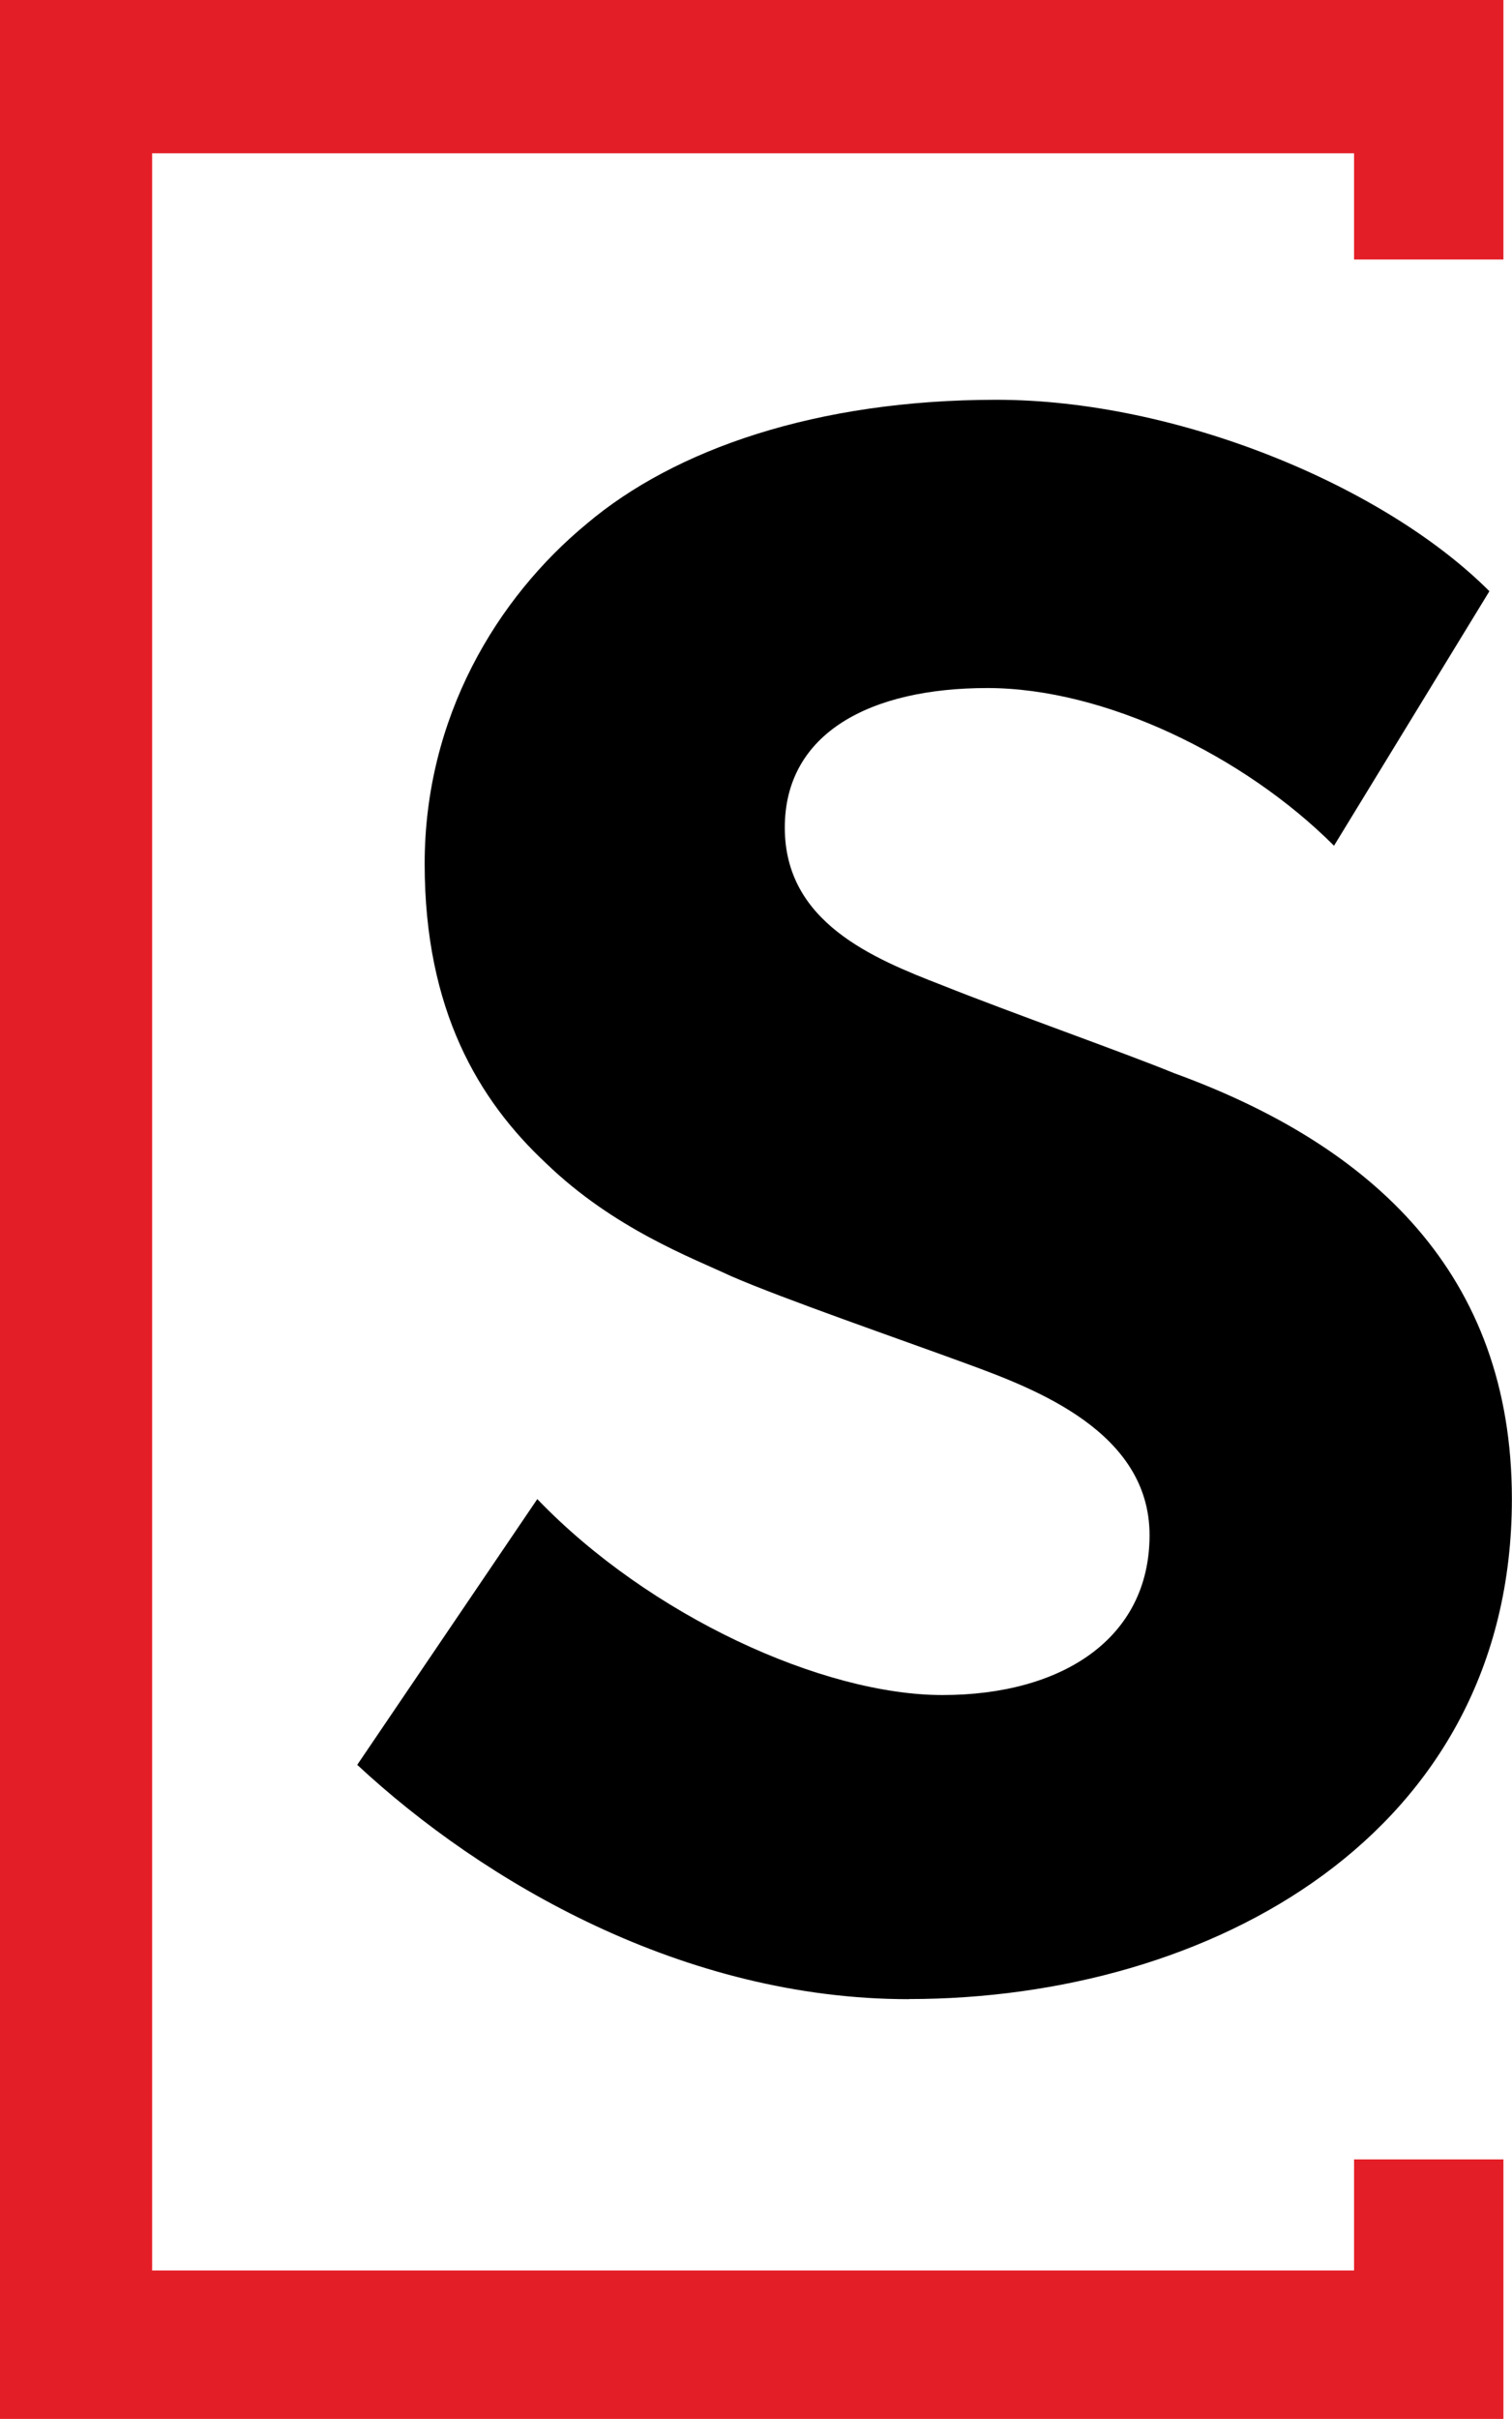 <svg xmlns="http://www.w3.org/2000/svg" id="Layer_2" viewBox="0 0 130.49 208.62"><defs><style>.cls-1{fill:#000;}.cls-1,.cls-2{stroke-width:0px;}.cls-2{fill:#e41e27;}</style></defs><g id="Layer_1-2"><polygon class="cls-2" points="129.75 22.38 129.75 0 0 0 0 208.62 129.75 208.62 129.75 186.24 116.86 186.24 116.86 195.82 13.13 195.82 13.13 13.22 116.86 13.22 116.86 22.38 129.75 22.38"></polygon><path class="cls-1" d="M78.43,172.42c-19.43,0-36.72-10.1-47.6-20.21l15.54-22.92c9.71,10.1,24.67,16.9,34.97,16.9s17.87-4.86,17.87-13.79-9.91-12.63-15.74-14.77c-5.83-2.14-15.93-5.63-20.4-7.58-3.3-1.55-10.1-4.08-15.93-9.71-5.83-5.44-10.49-13.21-10.49-25.84s6.22-22.92,13.99-29.33c7.58-6.41,19.82-10.69,35.36-10.69s33.41,7.38,42.54,16.51l-13.41,21.95c-7.77-7.77-19.81-13.6-29.92-13.6s-17.48,3.88-17.48,12.04,7.58,11.27,13.6,13.6c5.83,2.33,15.74,5.83,20.01,7.58,17.09,6.22,29.14,17.29,29.14,36.72,0,28.95-26.03,43.13-52.06,43.13Z"></path></g></svg>